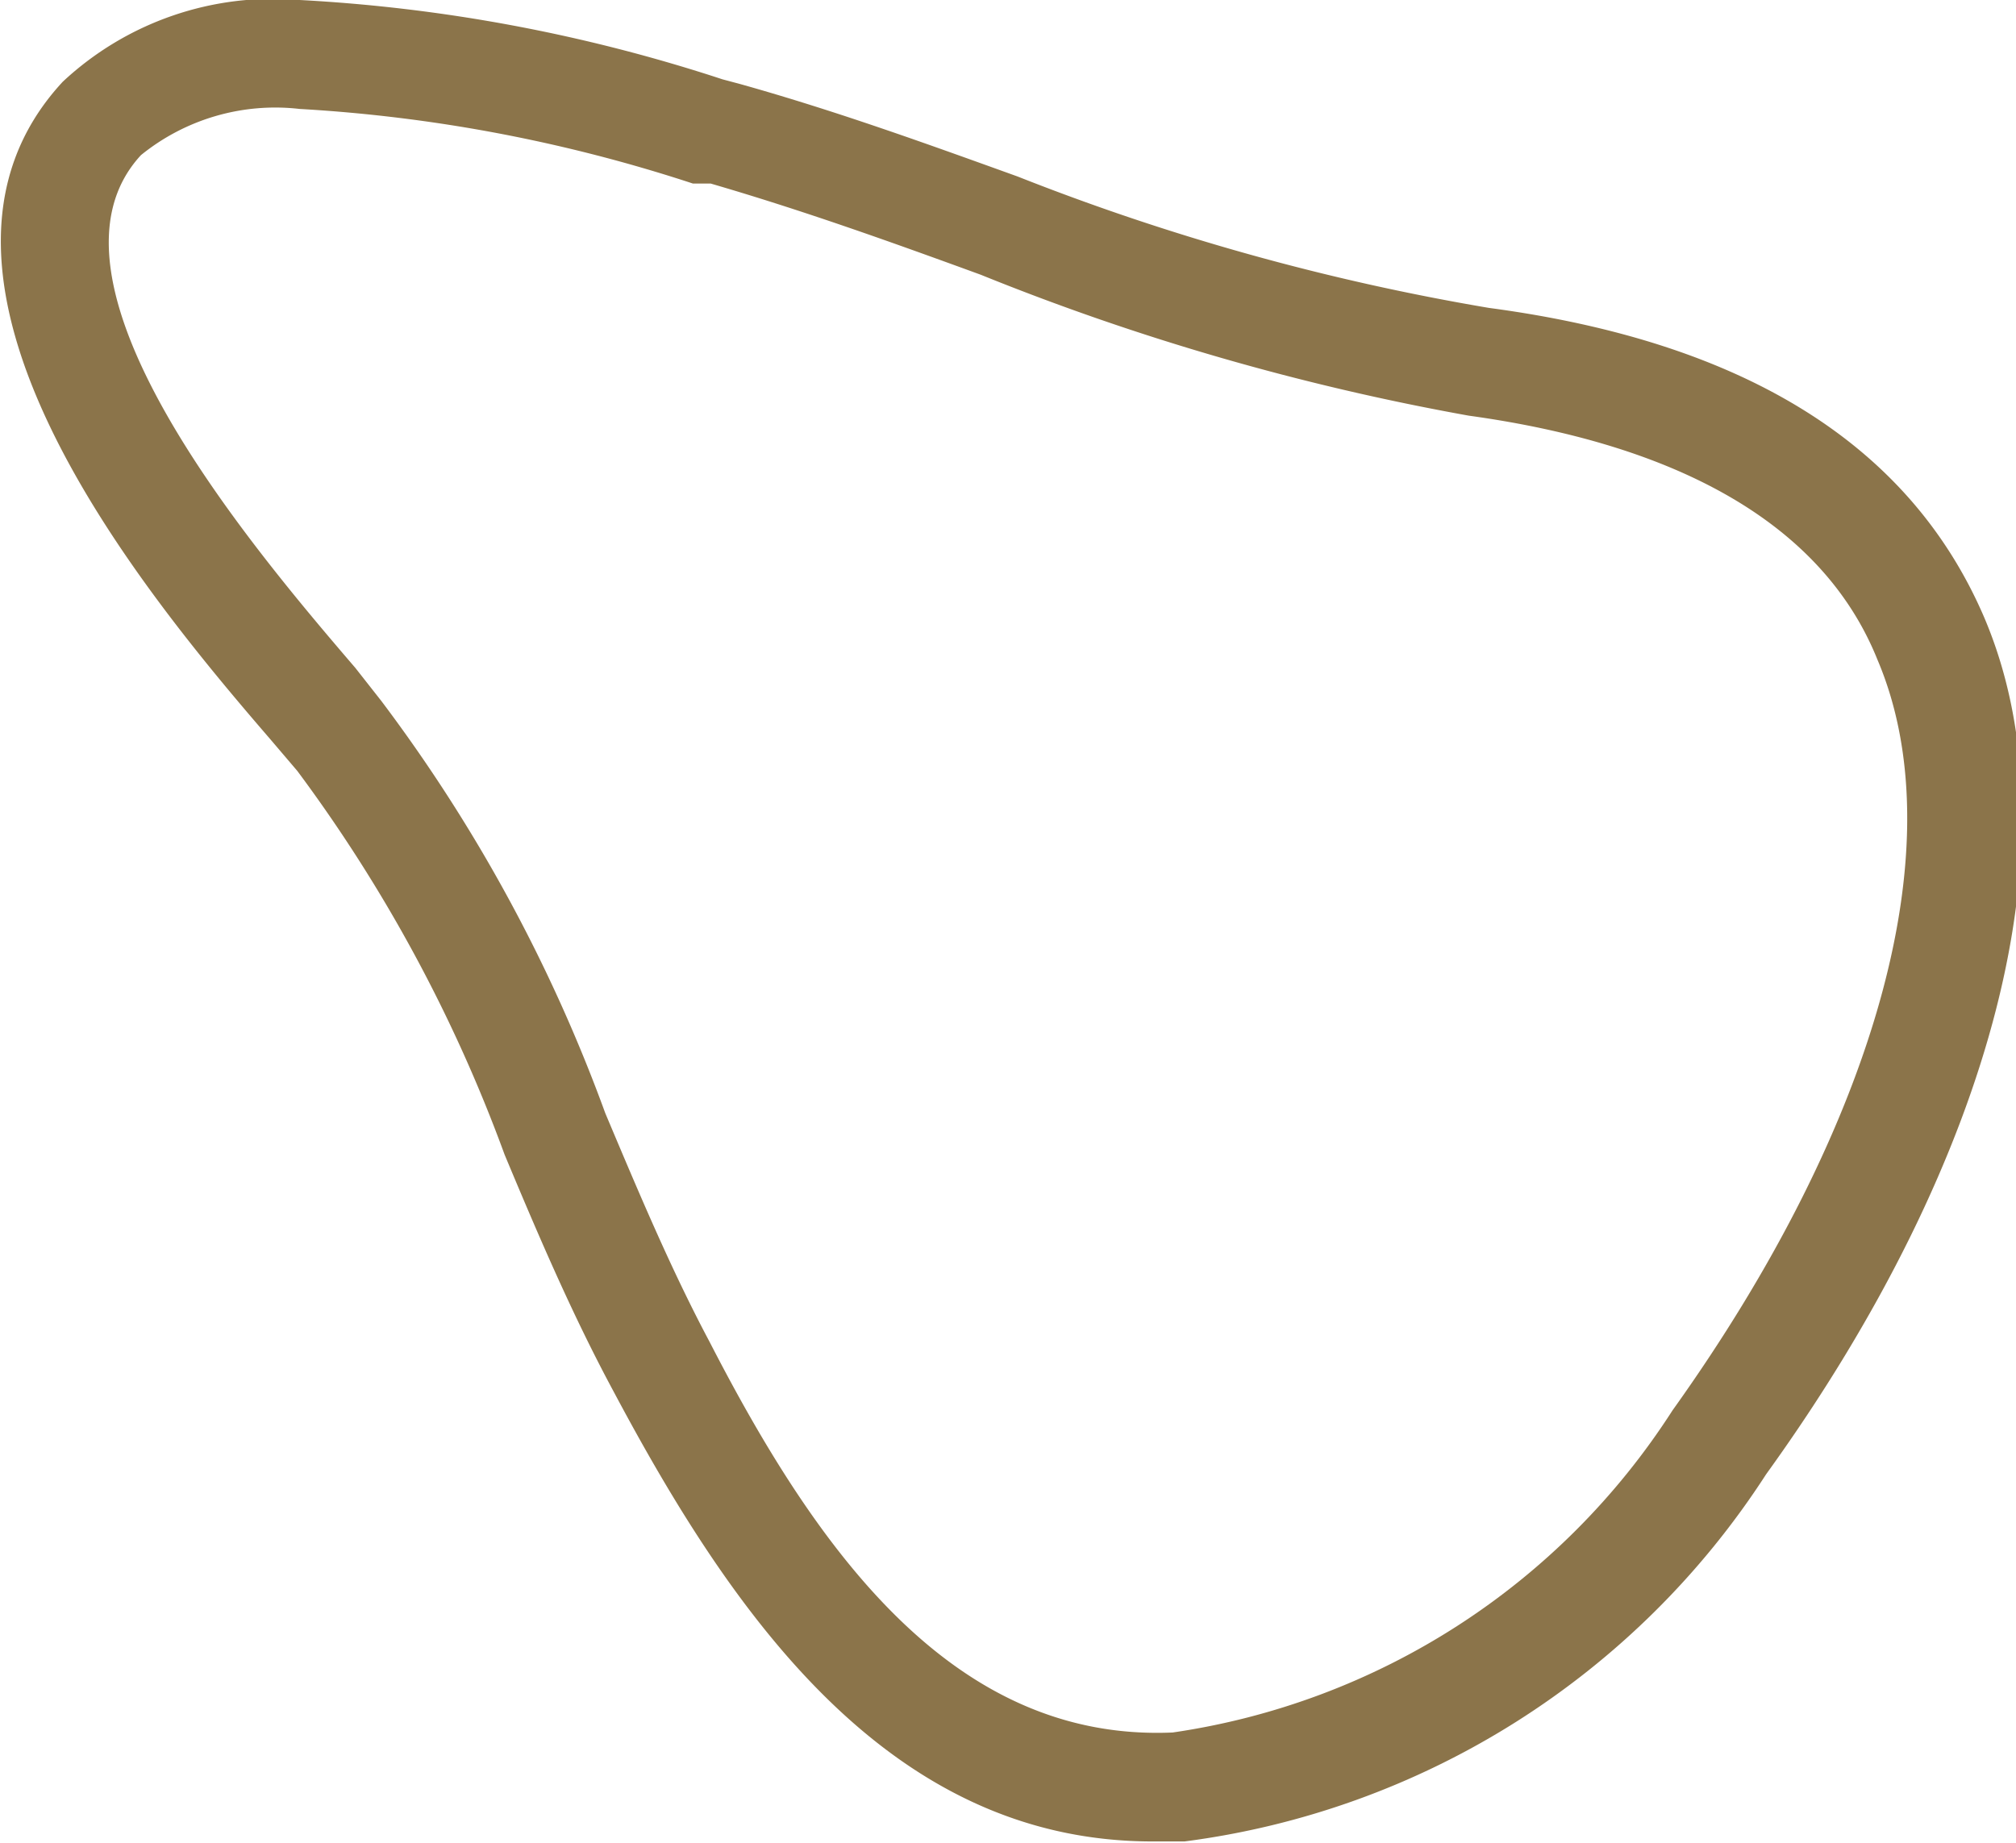 <svg xmlns="http://www.w3.org/2000/svg" viewBox="0 0 17.02 15.56"><defs><style>.cls-1{fill:#8b744a;}</style></defs><g id="Layer_2" data-name="Layer 2"><g id="_ÎÓÈ_1" data-name="—ÎÓÈ_1"><path class="cls-1" d="M2.51,6.51A12.77,12.77,0,0,1,4.26,9.75c.28.67.57,1.35.92,2,1,1.88,2.32,3.8,4.55,3.8H10a6.9,6.9,0,0,0,4.91-3.1c1.94-2.69,2.63-5.39,1.84-7.24-.62-1.44-2-2.32-4.18-2.61A19.79,19.79,0,0,1,8.59,1.49C7.84,1.22,7.07.94,6.25.71L6.1.67A13.76,13.76,0,0,0,2.53,0a2.6,2.6,0,0,0-2,.69C-1,2.34,1.21,5,2.28,6.24ZM1.19,1.31A1.8,1.8,0,0,1,2.53.92a13,13,0,0,1,3.32.63l.15,0c.79.23,1.54.5,2.28.77A20.75,20.75,0,0,0,12.4,3.51c1.81.25,3,.94,3.45,2.06.66,1.55,0,3.92-1.73,6.34A6.05,6.05,0,0,1,9.9,14.63c-1.85.08-3-1.53-3.91-3.3-.33-.62-.61-1.29-.88-1.93A13.41,13.41,0,0,0,3.22,5.92L3,5.64C2.09,4.58.22,2.36,1.19,1.31Z"/></g></g></svg>
